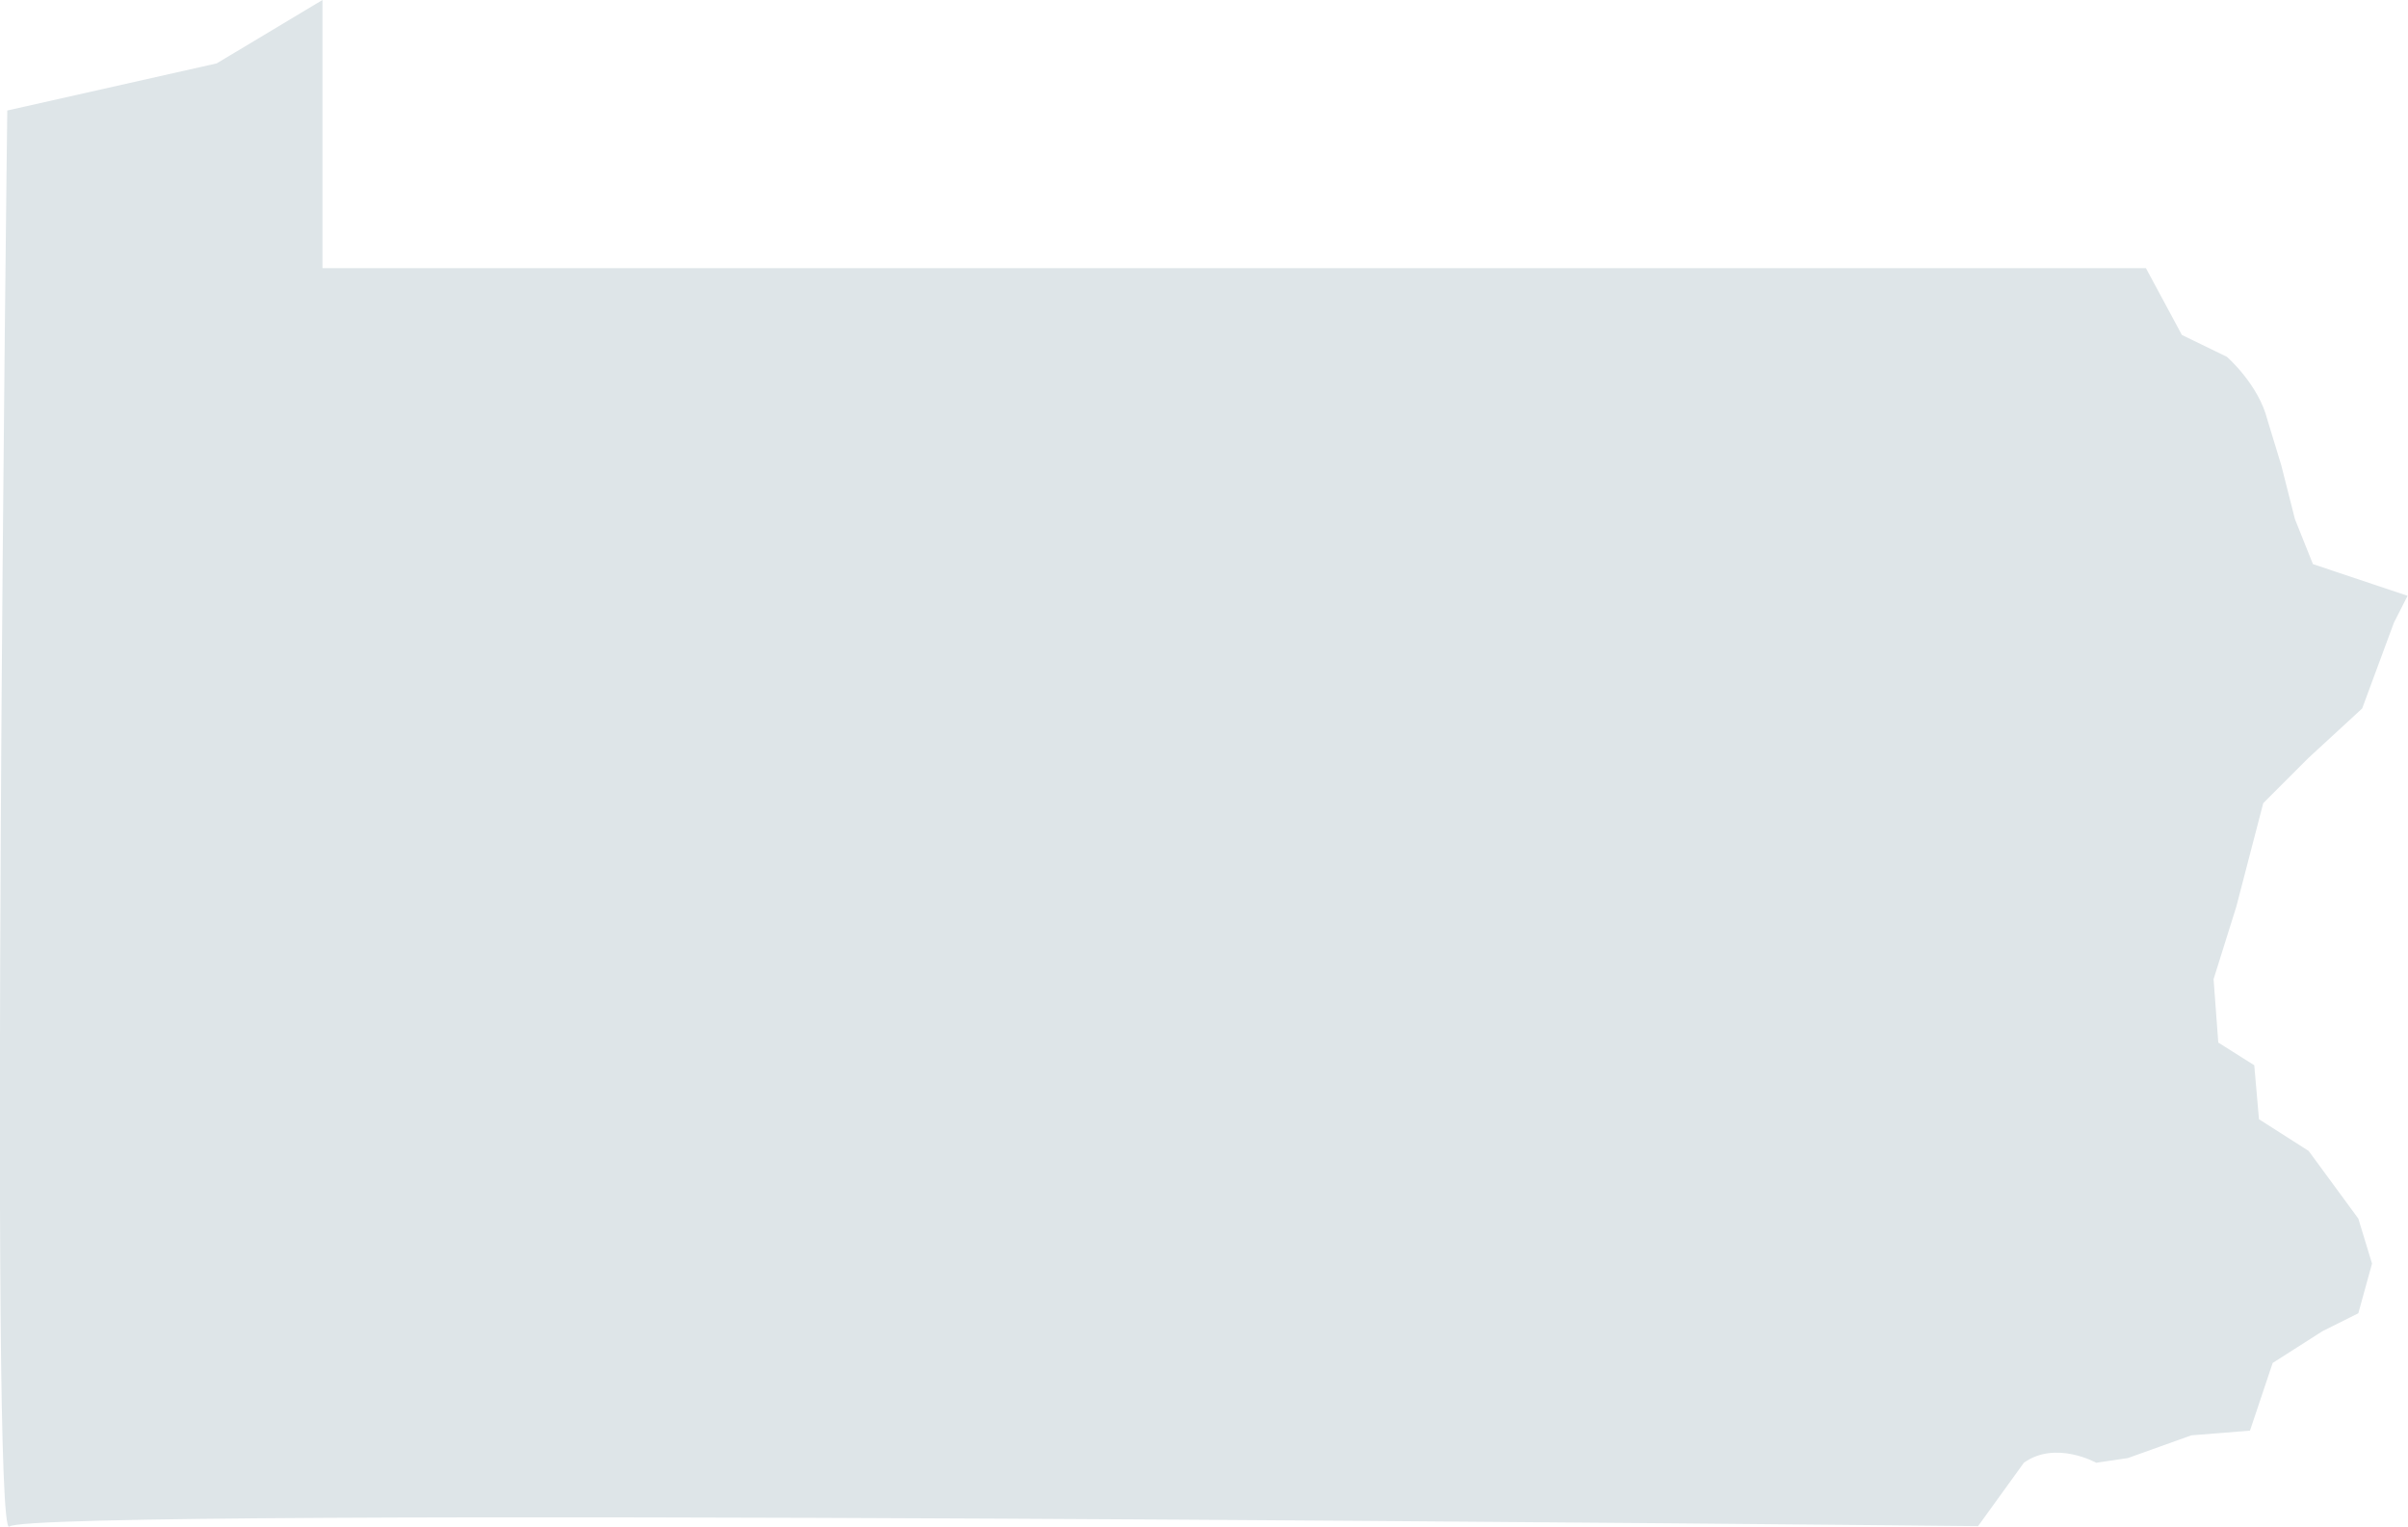 <?xml version="1.0" encoding="UTF-8"?><svg id="Layer_1" xmlns="http://www.w3.org/2000/svg" viewBox="0 0 56.23 35.65"><defs><style>.cls-1{fill:#dee5e8;}</style></defs><path id="Pennsylvania" class="cls-1" d="M.17,2.58s-.42,33.54,.05,33.06,45.97-.01,45.97-.01l1.07-1.48c.74-.53,1.69,0,1.69,0l.74-.11,1.48-.53,1.37-.11,.53-1.58,1.16-.74,.84-.42,.32-1.16-.32-1.05-1.16-1.58-1.16-.74-.11-1.26-.84-.53-.11-1.48,.53-1.69,.63-2.42,1.05-1.05,1.26-1.16,.74-2,.32-.63-2.21-.74-.42-1.05-.32-1.26-.32-1.05c-.21-.84-.95-1.48-.95-1.48l-1.05-.51-.84-1.56H7.53V0l-2.47,1.48L.17,2.58Z"/></svg>